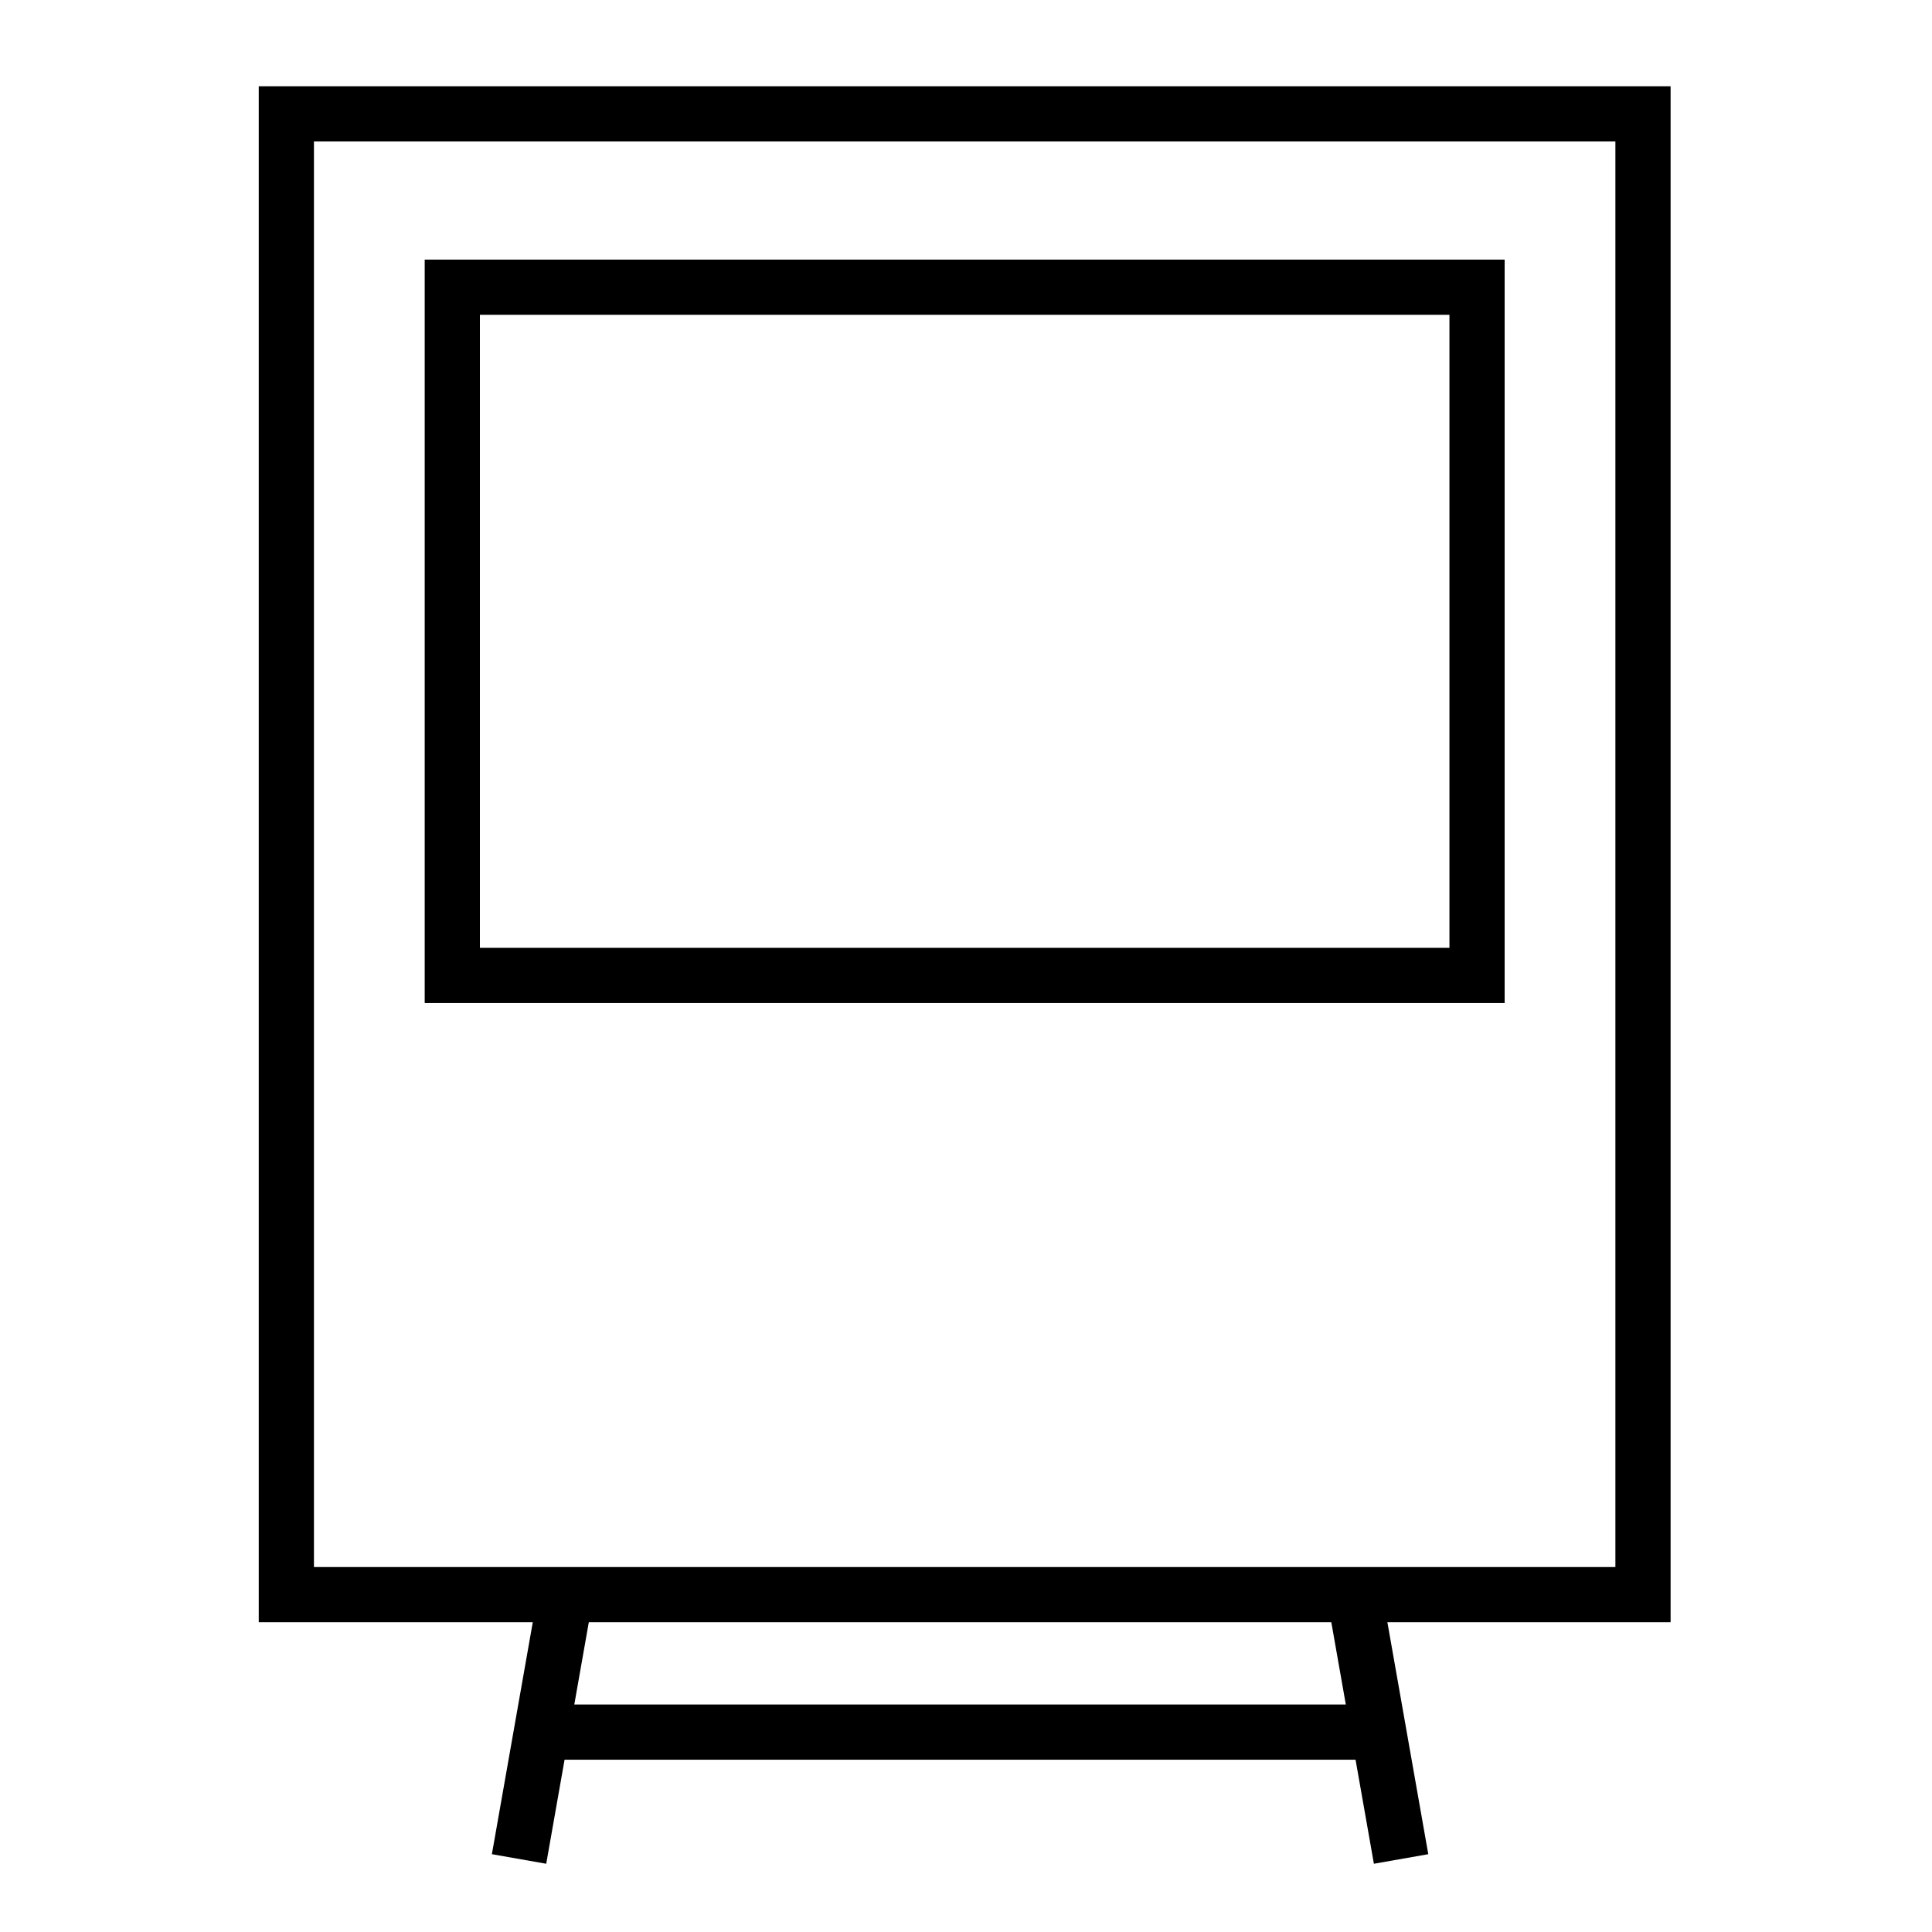 <svg width="40" height="40" viewBox="0 0 40 40" fill="none" xmlns="http://www.w3.org/2000/svg">
<path fill-rule="evenodd" clip-rule="evenodd" d="M8.793 5.375H31.152V20.767H8.793V5.375ZM9.936 6.518V19.624H30.009V6.518H9.936Z" fill="black"/>
<path fill-rule="evenodd" clip-rule="evenodd" d="M5.357 1.786H34.588V33.587H5.357V1.786ZM6.5 2.929V32.444H33.445V2.929H6.5Z" fill="black"/>
<path fill-rule="evenodd" clip-rule="evenodd" d="M28.946 36.433H11.072V35.29H28.946V36.433Z" fill="black"/>
<path fill-rule="evenodd" clip-rule="evenodd" d="M12.235 33.335L11.309 38.587L10.184 38.389L11.11 33.136L12.235 33.335Z" fill="black"/>
<path fill-rule="evenodd" clip-rule="evenodd" d="M28.445 38.587L27.519 33.335L28.645 33.136L29.571 38.389L28.445 38.587Z" fill="black"/>
</svg>
